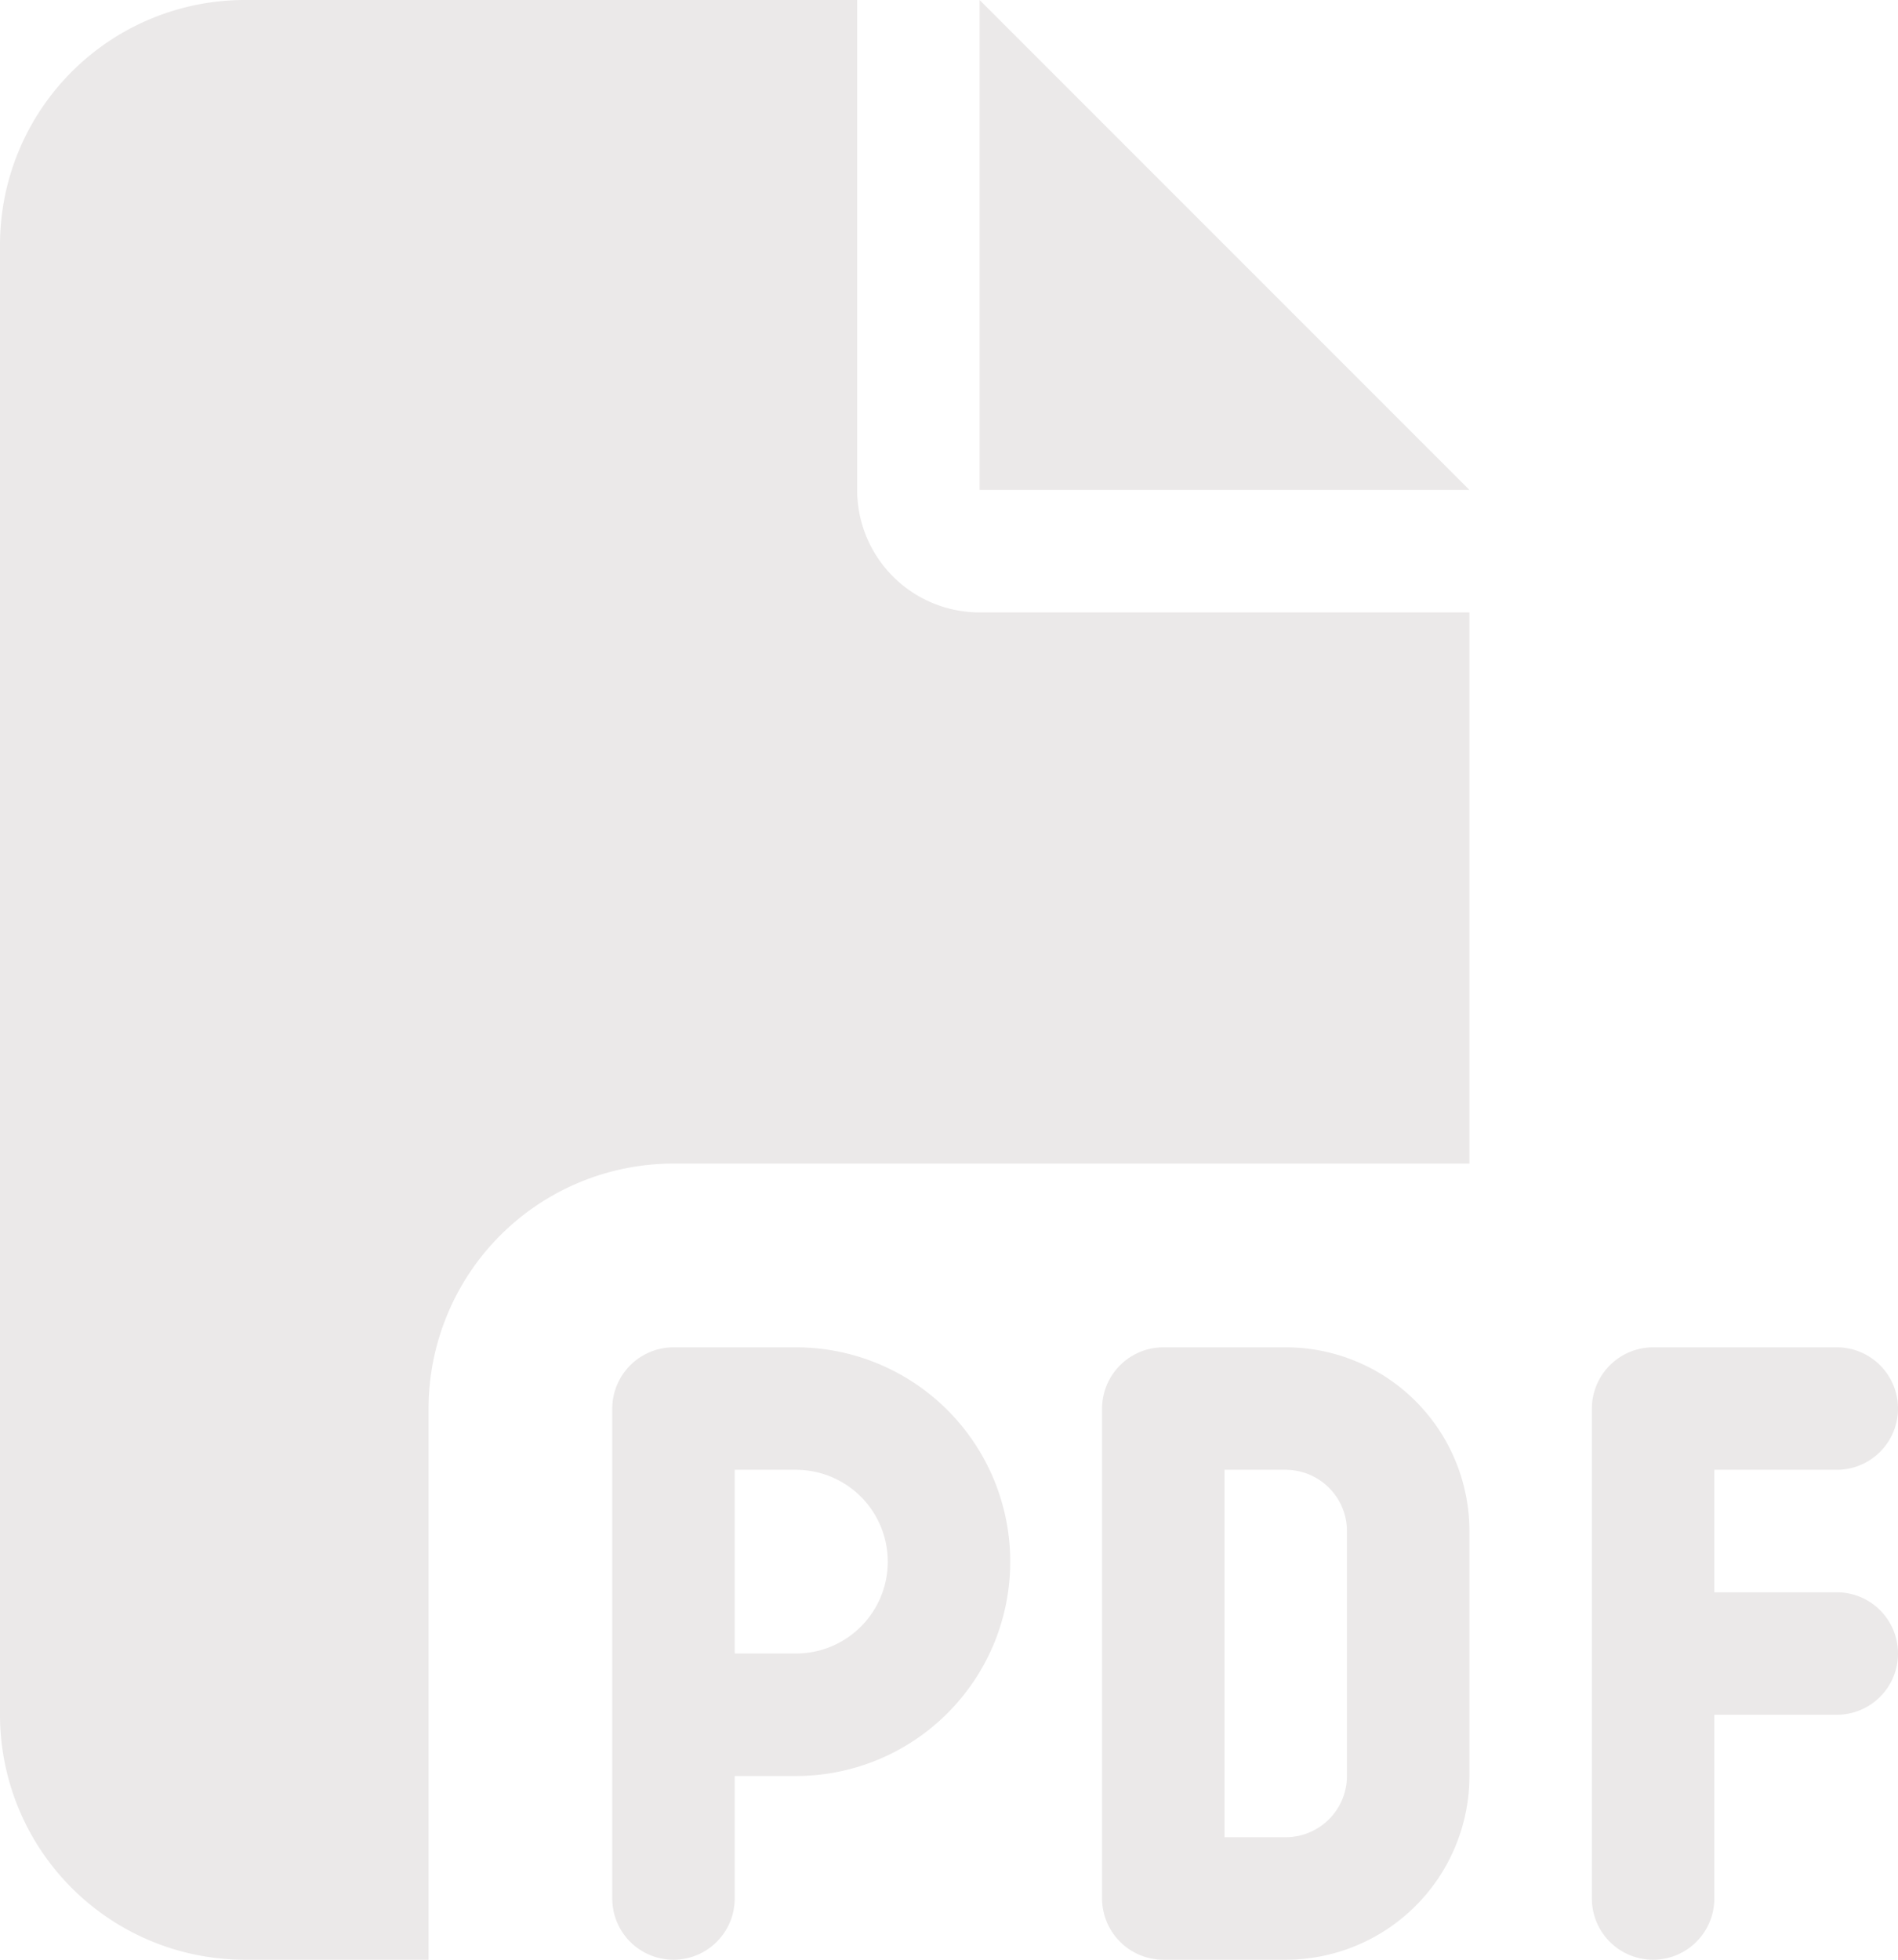 <svg xmlns="http://www.w3.org/2000/svg" width="23.25" height="24" viewBox="0 0 23.25 24"><path d="M0,3A3,3,0,0,1,3,0h7.5V6A1.5,1.5,0,0,0,12,7.5h6v6.75H8.25a3,3,0,0,0-3,3V24H3a3,3,0,0,1-3-3ZM18,6H12V0ZM8.25,16.5h1.5a2.625,2.625,0,1,1,0,5.25H9v1.5a.75.75,0,1,1-1.5,0v-6A.752.752,0,0,1,8.25,16.5Zm1.5,3.75a1.125,1.125,0,1,0,0-2.25H9v2.25Zm4.5-3.75h1.5A2.251,2.251,0,0,1,18,18.75v3A2.251,2.251,0,0,1,15.75,24h-1.5a.752.752,0,0,1-.75-.75v-6A.752.752,0,0,1,14.25,16.5Zm1.5,6a.752.752,0,0,0,.75-.75v-3a.752.752,0,0,0-.75-.75H15v4.5Zm3.75-5.25a.752.752,0,0,1,.75-.75H22.5a.75.75,0,0,1,0,1.5H21v1.5h1.5a.75.75,0,1,1,0,1.5H21v2.25a.75.75,0,1,1-1.5,0v-6Z" fill="#ebe9e9"/></svg>
